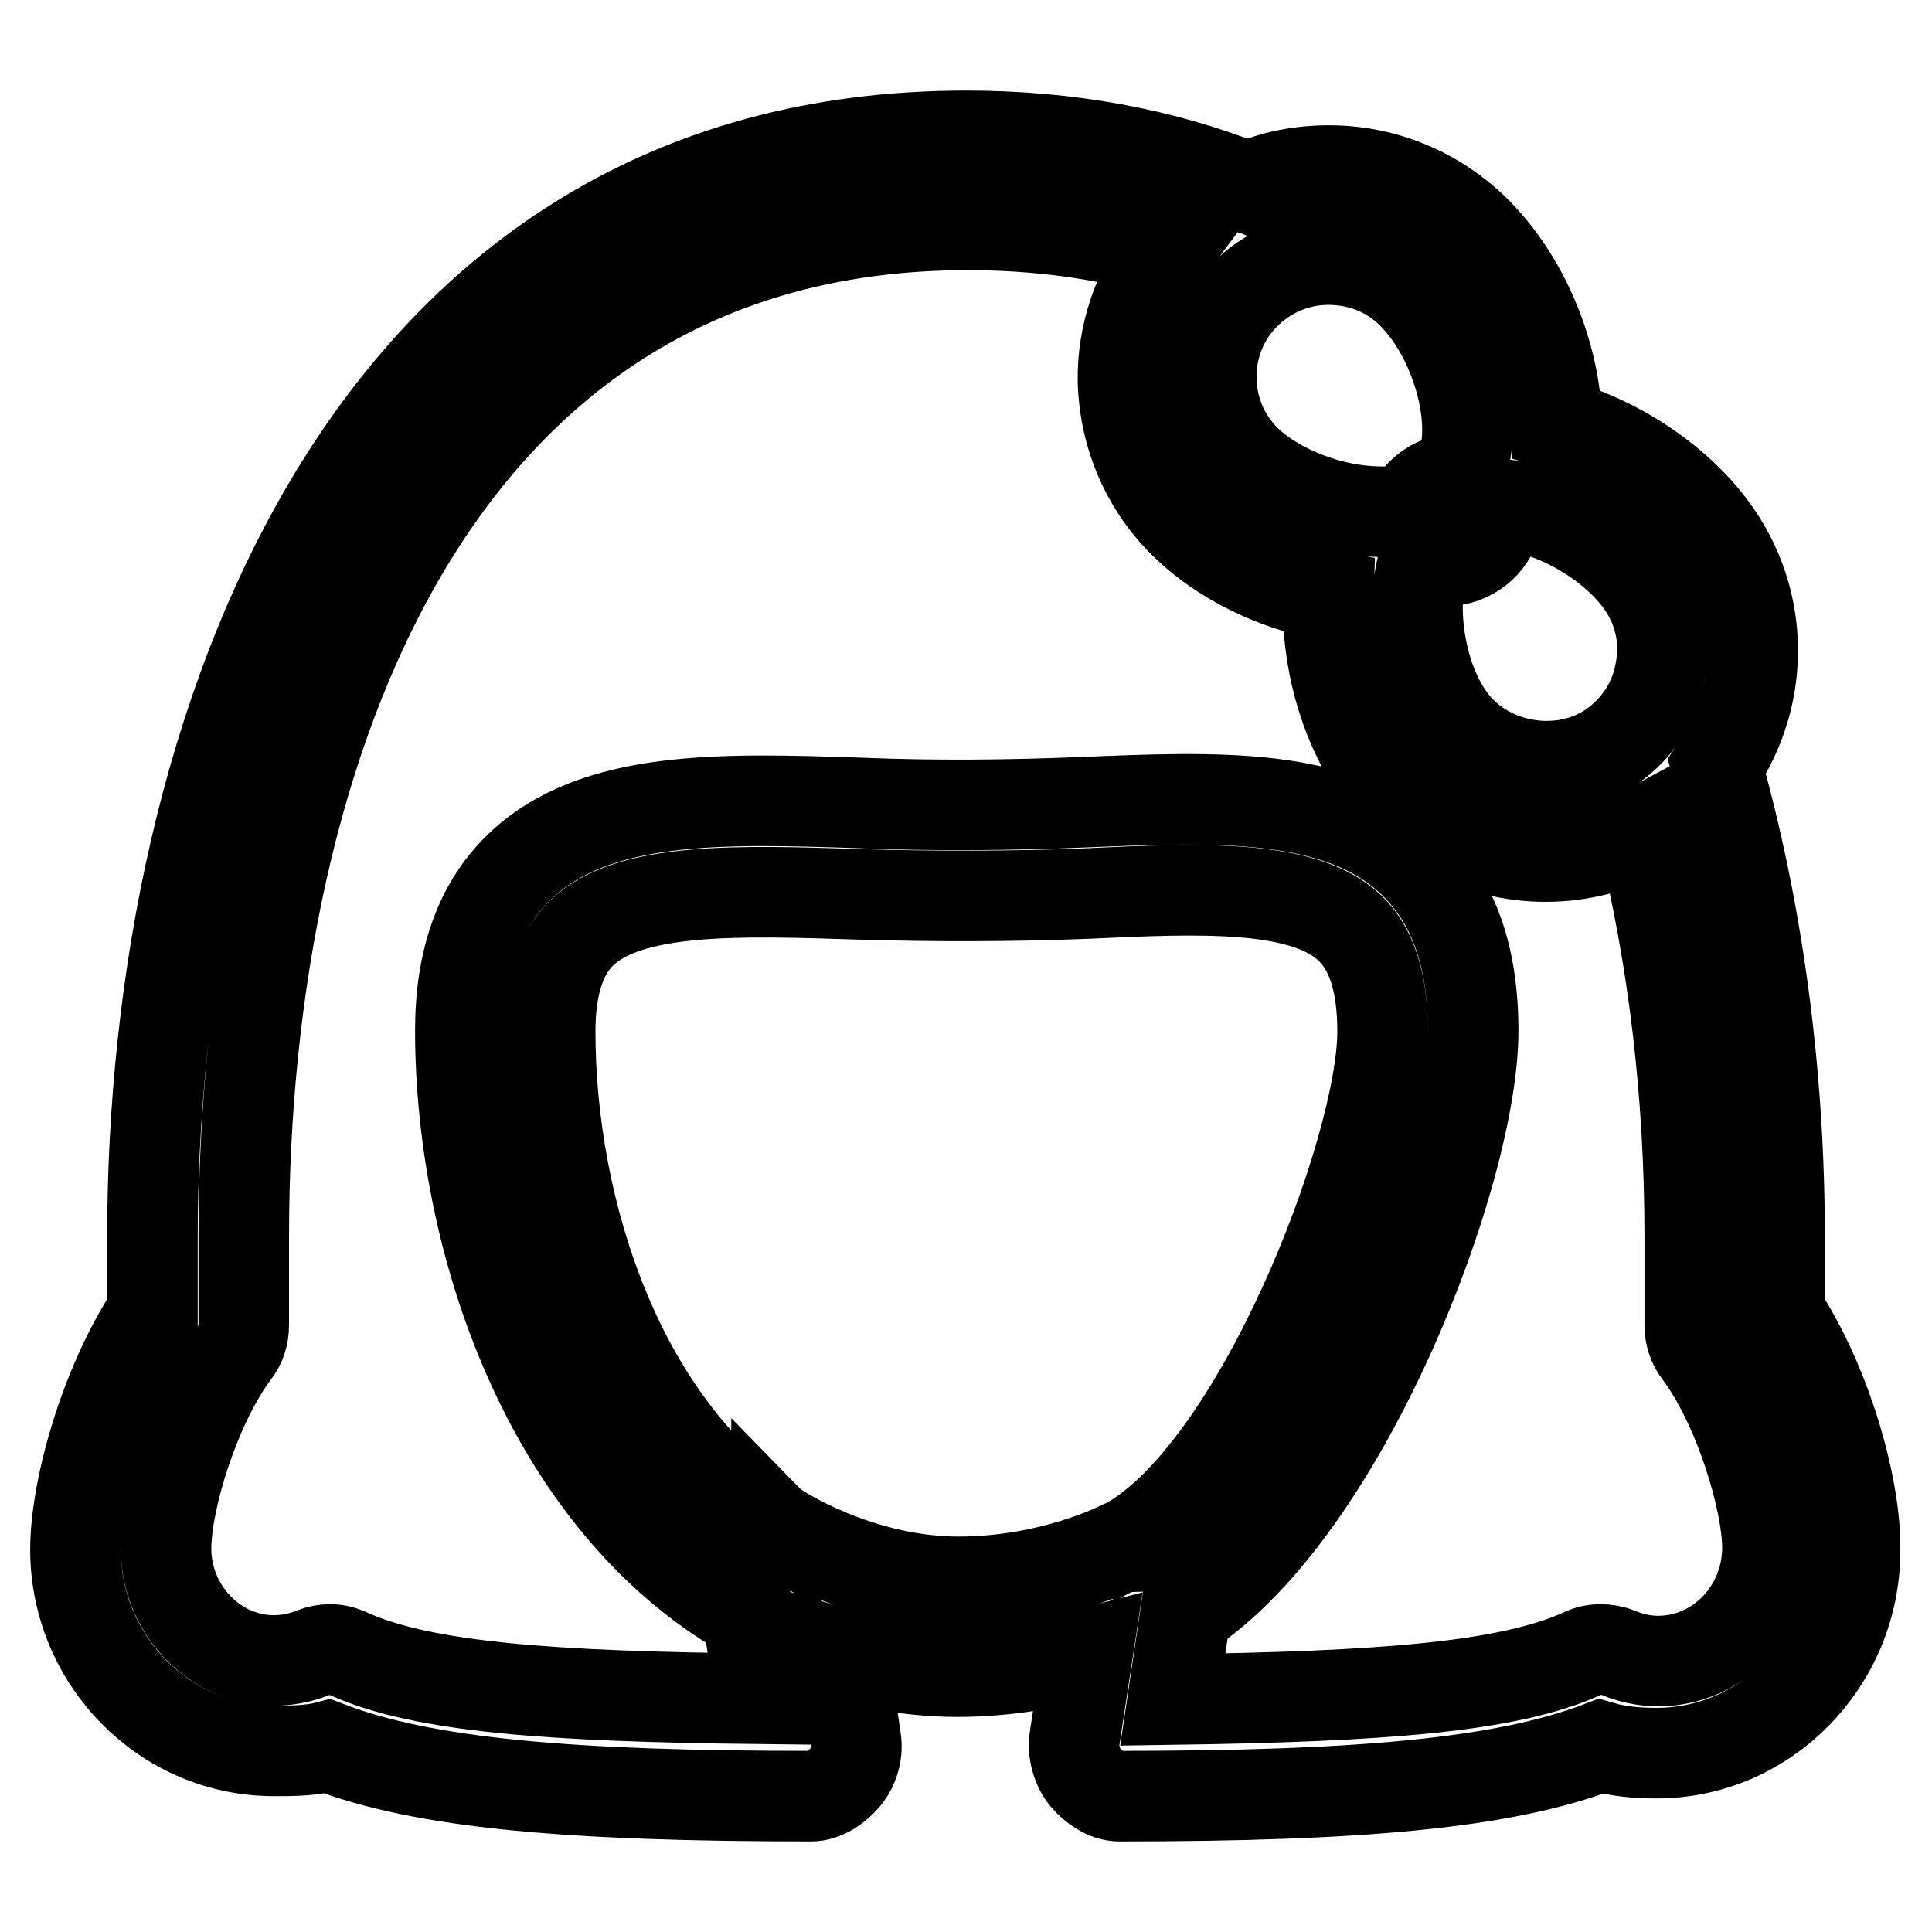 <?xml version="1.0" encoding="utf-8"?>
<!-- Svg Vector Icons : http://www.onlinewebfonts.com/icon -->
<!DOCTYPE svg PUBLIC "-//W3C//DTD SVG 1.1//EN" "http://www.w3.org/Graphics/SVG/1.1/DTD/svg11.dtd">
<svg version="1.1" xmlns="http://www.w3.org/2000/svg" xmlns:xlink="http://www.w3.org/1999/xlink" x="0px" y="0px" viewBox="0 0 256 256" enable-background="new 0 0 256 256" xml:space="preserve">
<g><g><path stroke-width="12" fill-opacity="0" stroke="#000000"  d="M235.8,173.9c0-3.2,0-6.5,0-10c0-22.2-3-43.5-8.3-62.3c2.1-3.1,3.6-6.7,4.3-10.5c1.3-7.2-0.3-14.5-4.5-20.5c-4.6-6.6-12.7-12.1-21-14.4c-0.2-9.4-4.5-19.6-11.2-26c-5.2-4.9-11.9-7.6-19-7.6c-3.8,0-7.4,0.7-10.8,2.2C154,20.3,141.5,18,128,18C48.4,18,20.2,96.6,20.2,163.9c0,3.5,0,6.9,0,10c-6.3,9.5-10.2,23.4-10.2,31.4c0,14.7,11.8,26.7,26.3,26.7c2.4,0,4.8,0,7.1-0.6c12.7,4.9,32,6.6,64.1,6.6c0,0,0,0,0,0c1.7,0,3.4-1.2,4.5-2.5c1.1-1.3,1.7-3.3,1.4-5l-1.6-11.2c4.4,1.3,9.5,2.2,15.1,2.2c6.7,0,12.6-1.2,17.2-2.4l-1.7,11.2c-0.3,1.7,0.3,3.9,1.4,5.2c1.1,1.3,2.8,2.5,4.5,2.5c0,0,0,0,0,0c31.9,0,51-1.7,63.8-6.6c2.4,0.7,4.9,0.9,7.4,0.9c14.5,0,26.3-12.1,26.3-26.8C246,197.4,242.1,183.4,235.8,173.9z M217.5,77.3c2.4,3.4,3.3,7.5,2.5,11.6c-0.7,4.1-3,7.6-6.4,10c-6.8,4.7-16.9,2.9-21.6-3.9c-3.6-5.1-5.1-13.5-3.6-19.8l0.4-1.6c1.7,1,4.1,1,6.2-0.2c2.6-1.5,3.8-4.3,3.1-6.6l1.5,0.1C206.1,67.5,213.8,72,217.5,77.3z M186.9,38.7c5.2,5,8.5,14.5,7.3,21.2l-0.7,3.6c-1.2,0-2.5,0.1-3.7,0.8c-1.5,0.9-2.6,2.2-3.1,3.6l-4.1-0.1c-6.3-0.1-13.2-2.8-17.3-6.6c-3-2.9-4.7-6.7-4.8-10.9c-0.1-4.1,1.4-8.1,4.3-11.1c3-3.1,7-4.8,11.2-4.8C180.2,34.4,184,35.9,186.9,38.7z M148.7,204.8L148.7,204.8c-0.1,0-9.2,4.8-21.7,4.8c-13.3,0-24-7.1-24.1-7.2l0,0.1c-20.7-13.2-30-41.9-30-65.8c0-6.1,1.4-10.4,4.2-13.1c6.3-6.1,21-5.6,36.6-5.1c9.9,0.3,20.4,0.3,30.3-0.1c14.9-0.7,28.8-1.3,34.9,4.6c2.9,2.8,4.3,7.3,4.3,13.7c0,15.7-16.6,58.9-34.4,68.1C148.7,204.7,148.7,204.8,148.7,204.8z M219.7,220.1c-1.8,0-3.6-0.4-5.3-1.1c-1.5-0.6-3.3-0.6-4.7,0.1c-9.9,4.5-26.9,5.7-54.3,6.1l1.7-11.5c21.1-13.8,38.1-58.4,38.1-77.1c0-9.9-2.6-17.2-8-22.4c-9.8-9.4-26.3-8.6-43.7-7.9c-9.6,0.4-19.8,0.5-29.4,0.1c-18.2-0.6-35.3-1.2-45.3,8.5c-5.2,5-7.8,12.3-7.8,21.6c0,28.2,11.8,62.6,38.1,77.5l1.6,11.1c-27.6-0.3-44.7-1.5-54.6-6c-1.5-0.7-3.1-0.7-4.6-0.1c-9.8,3.9-19.5-3.9-19.5-13.8c0-6.5,3.9-19.1,9.1-26c0.8-1,1.2-2.3,1.2-3.6c0-3.7,0-7.6,0-11.8c0-64.8,25.2-134,95.9-134c9.4,0,18.2,1.2,26.3,3.6c-3.7,4.9-5.8,10.9-5.7,17.1c0.2,7.3,3.2,14.2,8.5,19.2c4.7,4.5,11.6,7.9,18.7,9.2c-0.3,8.1,2,16.6,6.2,22.8c5.1,7.4,13.6,11.8,22.6,11.8c4.5,0,8.9-1.1,12.8-3.2c4.1,16.4,6.3,34.6,6.3,53.5c0,4.2,0,8.1,0,11.8c0,1.3,0.4,2.6,1.2,3.6c5.2,6.9,9.1,19.5,9.1,26C234.1,213.5,227.6,220.1,219.7,220.1z"/></g></g>
</svg>